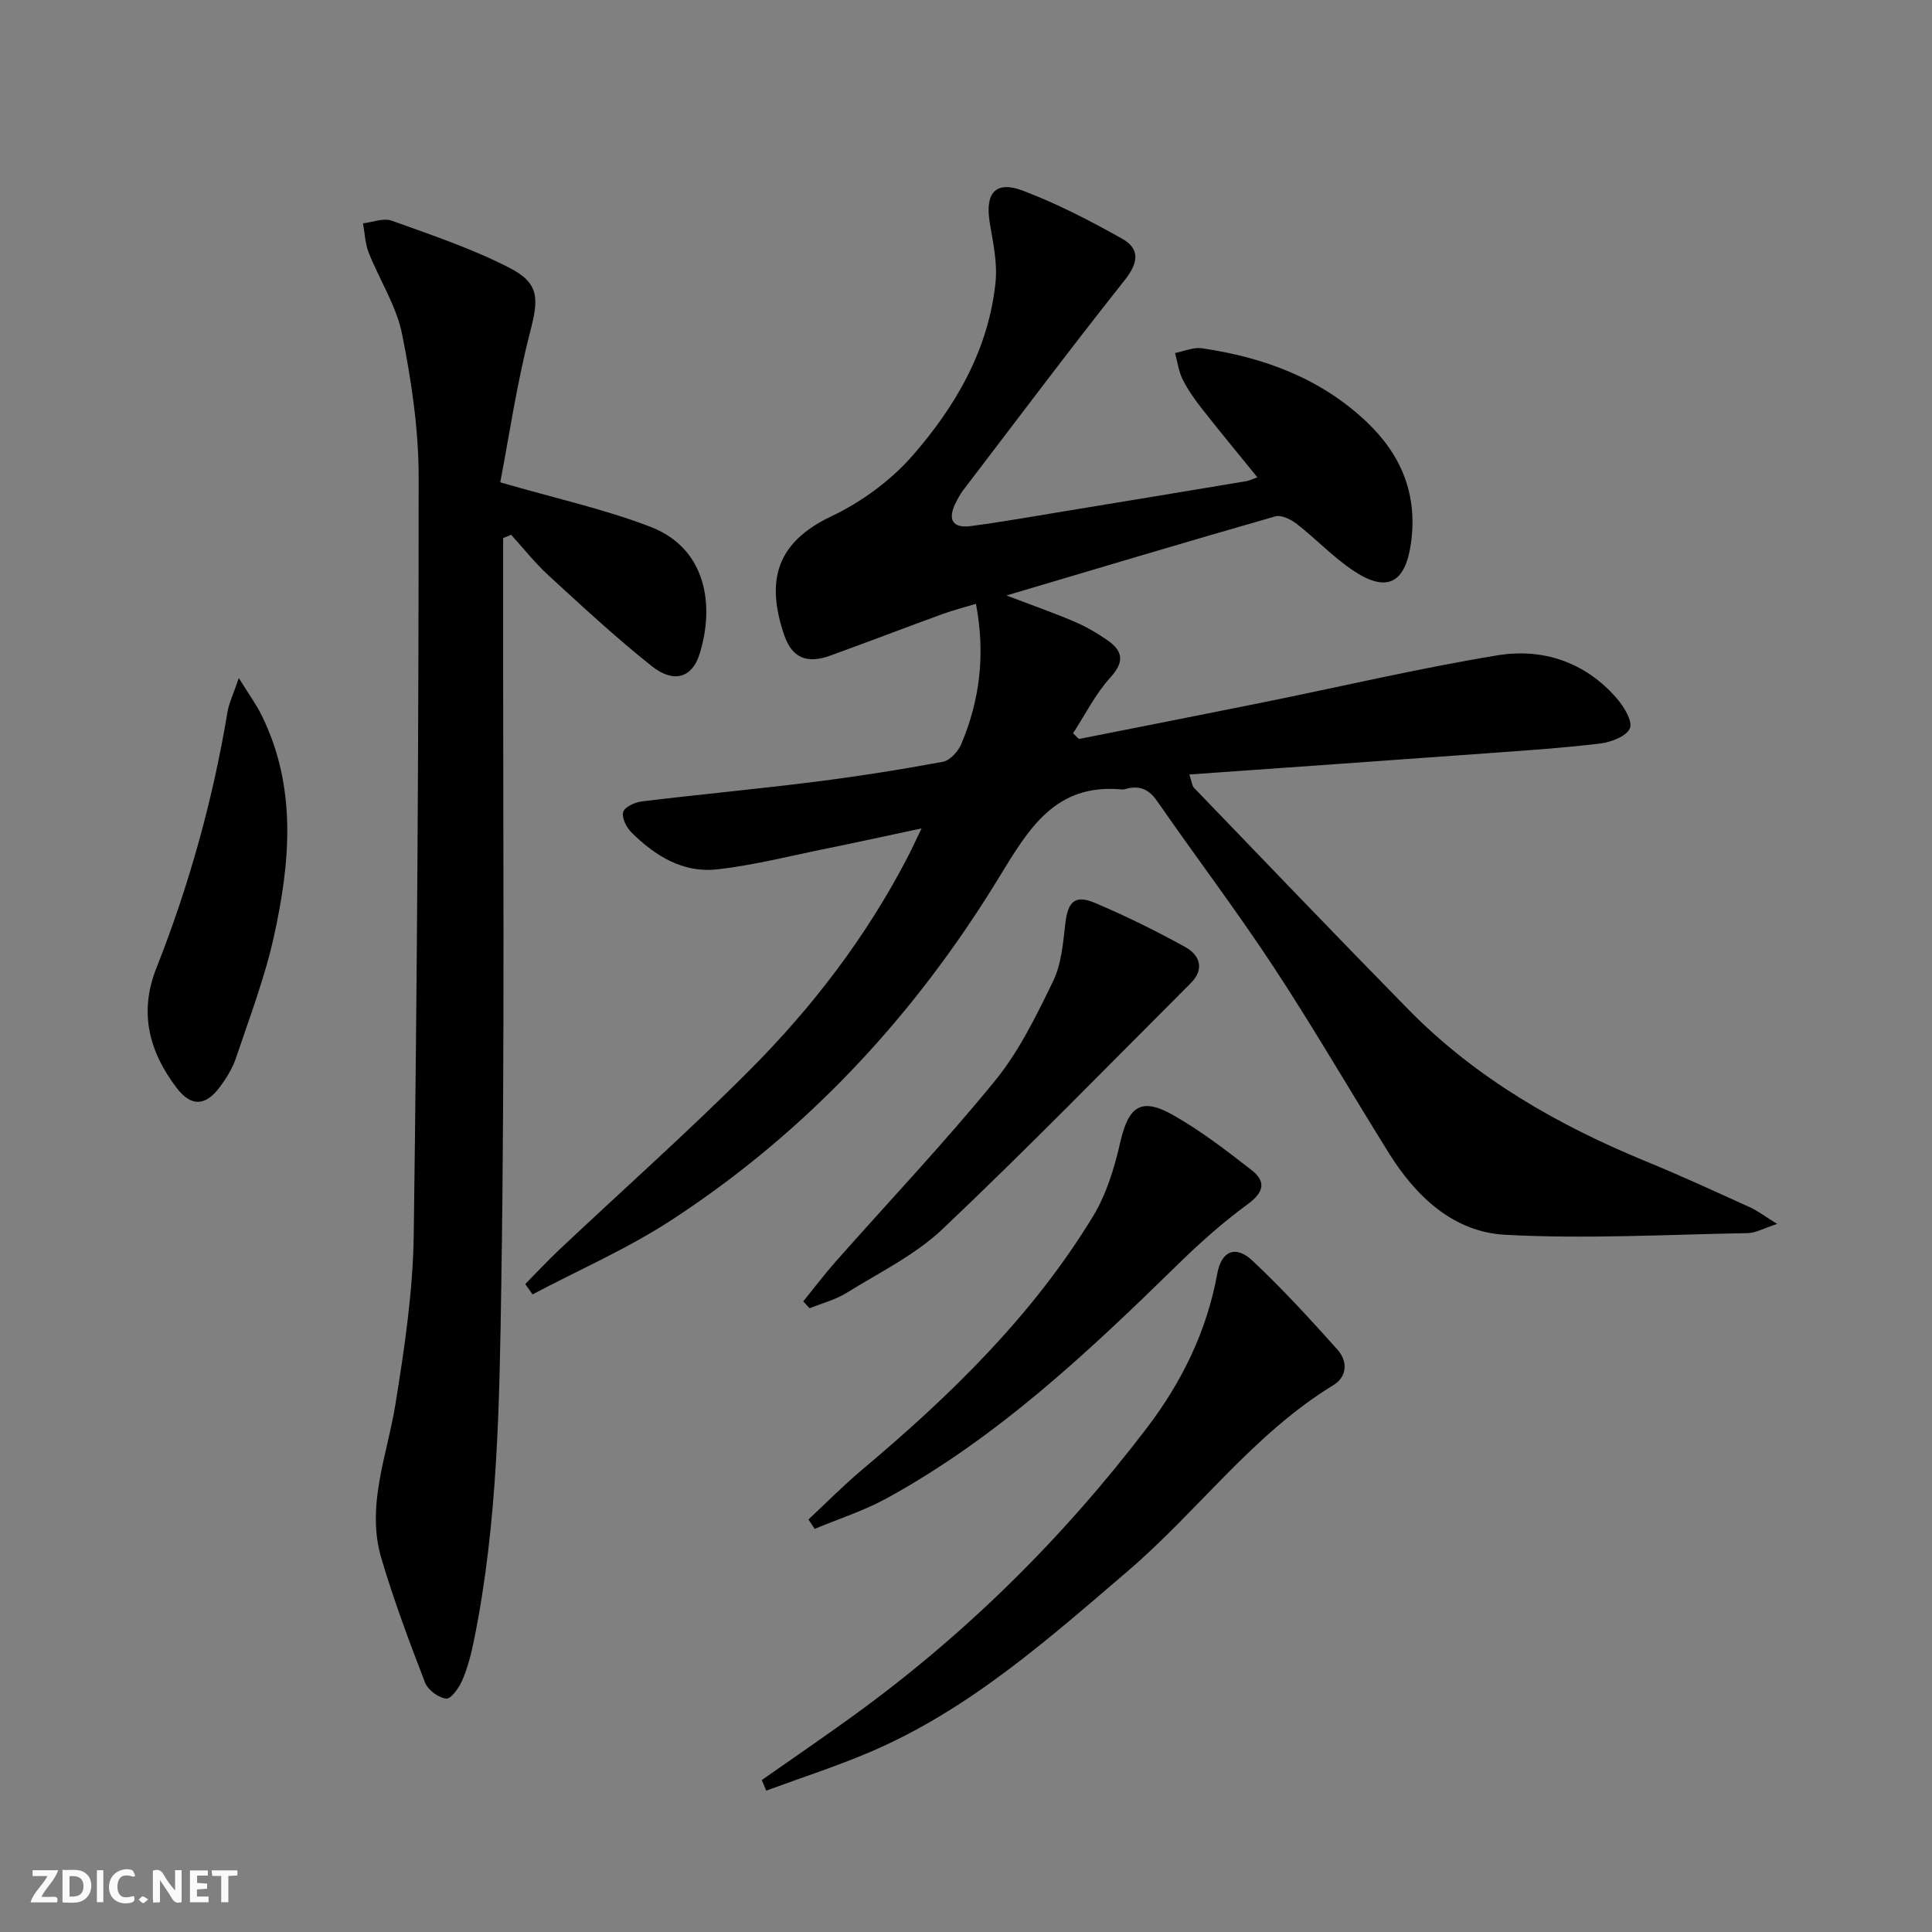 <svg enable-background="new 0 0 400 400" viewBox="0 0 400 400" xmlns="http://www.w3.org/2000/svg"><rect x="0" y="0" width="400" height="400" fill="#808080" stroke="none"/><g fill="#fbfafa"><path d="m37.59 393.81c-.92.31-1.52.05-2-.78-.7-1.2-1.52-2.34-2.47-3.78v4.59c-.55.03-.95.05-1.41.07-.03-.37-.06-.64-.06-.91 0-1.91 0-3.81 0-5.7 1.13-.41 1.77-.03 2.29.91.62 1.11 1.38 2.14 2.31 3.19v-4.2h1.35v6.61z"/><path d="m12.94 393.88v-6.75c1.9.19 3.93-.54 5.37 1.29.8 1.01.78 2.88.03 3.97-1.37 1.97-3.4 1.51-5.4 1.49m1.45-1.22c2.04.12 2.92-.58 2.89-2.21-.03-1.51-.98-2.19-2.89-2z"/><path d="m11.81 393.87h-5.49c.68-2.18 2.47-3.48 3.51-5.45h-3.08v-1.21h5.29c-.71 2.13-2.44 3.48-3.47 5.51.86 0 1.63.04 2.39-.01.79-.05 1.14.21.85 1.16"/><path d="m39.33 393.86v-6.61h3.7v1.07h-2.22v1.52c.68.04 1.34.09 2.07.13v1.07c-.72.05-1.38.09-2.1.14v1.48h2.4v1.19h-3.85z"/><path d="m27.71 388.56c-1.15-.3-2.46-.61-3.1.64-.37.73-.41 1.93-.06 2.67.63 1.35 1.99.93 3.17.68.35.94-.01 1.32-.93 1.46-1.62.25-3.05-.27-3.76-1.48-.73-1.25-.6-3.03.31-4.17.88-1.11 2.71-1.7 4-1.16.32.13.44.74.65 1.12-.1.08-.19.16-.28.24"/><path d="m49.15 387.24v1.07c-.59.02-1.17.05-1.87.08v5.44h-1.48v-5.44h-1.85c-.05-.4-.08-.73-.13-1.15z"/><path d="m20.06 387.21h1.33v6.62h-1.33z"/><path d="m30.68 393.25c-.49.38-.8.79-1.05.76-.32-.05-.6-.45-.9-.7.26-.24.51-.64.8-.67.29-.04.62.3 1.15.61"/></g><path d="m260.33 98.83c-4.05-5-7.76-9.47-11.34-14.03-1.54-1.96-3.02-4.02-4.13-6.23-.84-1.67-1.07-3.65-1.58-5.49 1.87-.35 3.82-1.24 5.6-.97 12.75 1.87 24.49 6.18 34.05 15.22 7.22 6.84 10.62 15.1 9.19 25.17-1.16 8.16-4.88 10.25-11.71 5.79-4.27-2.79-7.84-6.63-11.89-9.79-1.21-.95-3.23-1.95-4.49-1.59-18.33 5.25-36.59 10.72-55.66 16.38 5.21 1.98 9.67 3.54 14 5.38 2.42 1.03 4.76 2.38 6.92 3.89 3.2 2.23 3.57 4.45.59 7.72-3.08 3.38-5.19 7.66-7.72 11.54.41.39.81.78 1.22 1.18 12.64-2.51 25.28-4.98 37.91-7.53 16.25-3.29 32.4-7.1 48.74-9.79 9.39-1.54 18.17 1.38 24.68 8.88 1.49 1.72 3.36 4.76 2.74 6.23-.7 1.66-3.91 2.88-6.17 3.15-7.91.95-15.88 1.47-23.84 2.05-20.2 1.47-40.41 2.88-61.2 4.36.55 1.65.58 2.35.94 2.73 14.79 15.35 29.52 30.75 44.45 45.96 13.99 14.25 30.96 23.95 49.3 31.47 7.22 2.96 14.3 6.24 21.41 9.46 1.58.72 2.98 1.81 5.61 3.43-2.86.93-4.46 1.88-6.07 1.9-16.75.3-33.55 1.25-50.24.35-10.67-.57-18.44-7.86-24.06-16.87-8.01-12.84-15.59-25.95-23.9-38.59-7.67-11.67-16.14-22.82-24.09-34.31-1.68-2.43-3.54-3.27-6.28-2.61-.32.08-.66.21-.98.18-13.86-1.33-19.36 8.16-25.53 18.27-17.38 28.48-39.71 52.59-67.78 70.88-9.07 5.92-19.14 10.3-28.76 15.39-.5-.71-1-1.42-1.51-2.14 2.39-2.42 4.7-4.91 7.17-7.23 13.09-12.33 26.54-24.28 39.23-37 13.1-13.12 24.32-27.81 32.88-44.38.75-1.45 1.42-2.94 2.77-5.73-7.24 1.54-13.39 2.9-19.56 4.15-7.61 1.54-15.18 3.49-22.86 4.34-7.02.77-12.84-2.86-17.7-7.71-1.03-1.03-2.03-3.12-1.64-4.22.38-1.08 2.5-1.98 3.96-2.16 11.87-1.44 23.79-2.55 35.65-4.04 8.89-1.12 17.75-2.52 26.56-4.15 1.47-.27 3.16-2.14 3.81-3.67 3.84-9.08 5.03-18.54 3.04-29.03-2.32.7-4.64 1.28-6.86 2.09-7.79 2.84-15.54 5.82-23.34 8.64-4.78 1.73-7.88.48-9.5-4.27-3.85-11.29-1.61-19.18 9.74-24.57 6.26-2.97 12.35-7.44 16.9-12.65 8.91-10.22 15.71-21.97 17.12-35.88.41-4-.53-8.2-1.2-12.25-1.02-6.17 1.17-8.81 6.89-6.64 7.07 2.68 13.87 6.2 20.48 9.91 3.79 2.13 3.42 5 .56 8.61-11.38 14.33-22.35 28.98-33.46 43.52-.6.79-1.07 1.69-1.52 2.58-1.69 3.36-.76 5.32 3.12 4.81 6.58-.87 13.11-2.04 19.66-3.11 12.43-2.04 24.86-4.1 37.28-6.17.64-.09 1.24-.4 2.4-.81z" fill="#000001"/><path d="m103.57 99.86c11.62 3.37 21.66 5.57 31.14 9.23 11.55 4.46 13.33 16.28 10.08 26.46-1.54 4.81-5.35 5.95-9.87 2.35-7.41-5.89-14.37-12.36-21.35-18.76-2.8-2.57-5.18-5.6-7.74-8.42-.55.23-1.11.45-1.66.68v7.99c-.06 48.8.38 97.61-.38 146.4-.39 24.7-.7 49.55-5.69 73.96-.56 2.75-1.27 5.52-2.37 8.09-.67 1.57-2.34 3.94-3.34 3.84-1.6-.16-3.8-1.79-4.39-3.32-3.27-8.47-6.46-17.01-9.04-25.71-3.22-10.9 1.19-21.27 2.9-31.87 1.88-11.62 3.64-23.39 3.8-35.12.71-52.27 1.02-104.55 1.02-156.83 0-9.9-1.48-19.91-3.43-29.64-1.17-5.86-4.68-11.23-6.92-16.9-.74-1.88-.8-4.03-1.17-6.05 1.99-.23 4.25-1.16 5.94-.55 8.23 2.96 16.6 5.77 24.34 9.74 6.37 3.27 6.07 6.48 4.31 13.33-2.76 10.65-4.35 21.61-6.18 31.1z" fill="#000001"/><path d="m157.72 368.54c6.2-4.35 12.46-8.63 18.6-13.06 23.38-16.88 43.69-36.95 61.14-59.86 7.21-9.46 12.4-20.02 14.56-31.91.86-4.73 3.79-5.99 7.3-2.69 6.17 5.79 11.9 12.06 17.56 18.37 2.13 2.38 2.15 5.58-.84 7.4-16.59 10.13-27.96 25.99-42.47 38.42-16.58 14.2-32.88 28.71-53.23 37.44-7.09 3.04-14.46 5.41-21.7 8.08-.31-.73-.62-1.46-.92-2.19z" fill="#000001"/><path d="m167.38 314.59c3.7-3.45 7.26-7.06 11.12-10.31 18.3-15.38 35.34-31.94 47.84-52.53 2.76-4.55 4.39-9.98 5.59-15.22 1.71-7.49 4.3-9.43 10.96-5.66 5.73 3.24 11.01 7.32 16.23 11.38 3.06 2.38 2.57 4.6-.79 7.06-5.06 3.7-9.81 7.92-14.3 12.31-18.59 18.19-37.47 36-60.49 48.61-4.7 2.57-9.9 4.23-14.87 6.31-.43-.66-.86-1.3-1.29-1.95z" fill="#000001"/><path d="m166.3 269.44c2.23-2.75 4.37-5.58 6.71-8.23 11.02-12.46 22.48-24.57 32.99-37.44 4.97-6.09 8.55-13.45 12.02-20.59 1.74-3.58 2.08-7.94 2.55-12.01.51-4.44 1.96-5.99 6.06-4.26 6.4 2.7 12.67 5.8 18.76 9.16 3.01 1.66 4.05 4.57 1.16 7.46-17.05 17.05-33.89 34.34-51.39 50.92-5.7 5.4-13.11 9.02-19.88 13.22-2.32 1.44-5.08 2.15-7.65 3.19-.44-.47-.89-.95-1.33-1.42z" fill="#000001"/><path d="m49.44 140.38c2.11 3.41 3.62 5.47 4.74 7.73 7.33 14.89 5.93 30.42 2.52 45.82-1.89 8.53-5.05 16.79-7.84 25.11-.73 2.17-2.01 4.23-3.39 6.07-2.94 3.94-5.93 4.02-8.86.18-5.7-7.47-7.89-15.59-4.27-24.75 6.79-17.19 11.73-34.89 14.76-53.13.31-1.87 1.19-3.64 2.34-7.03z" fill="#000001"/></svg>